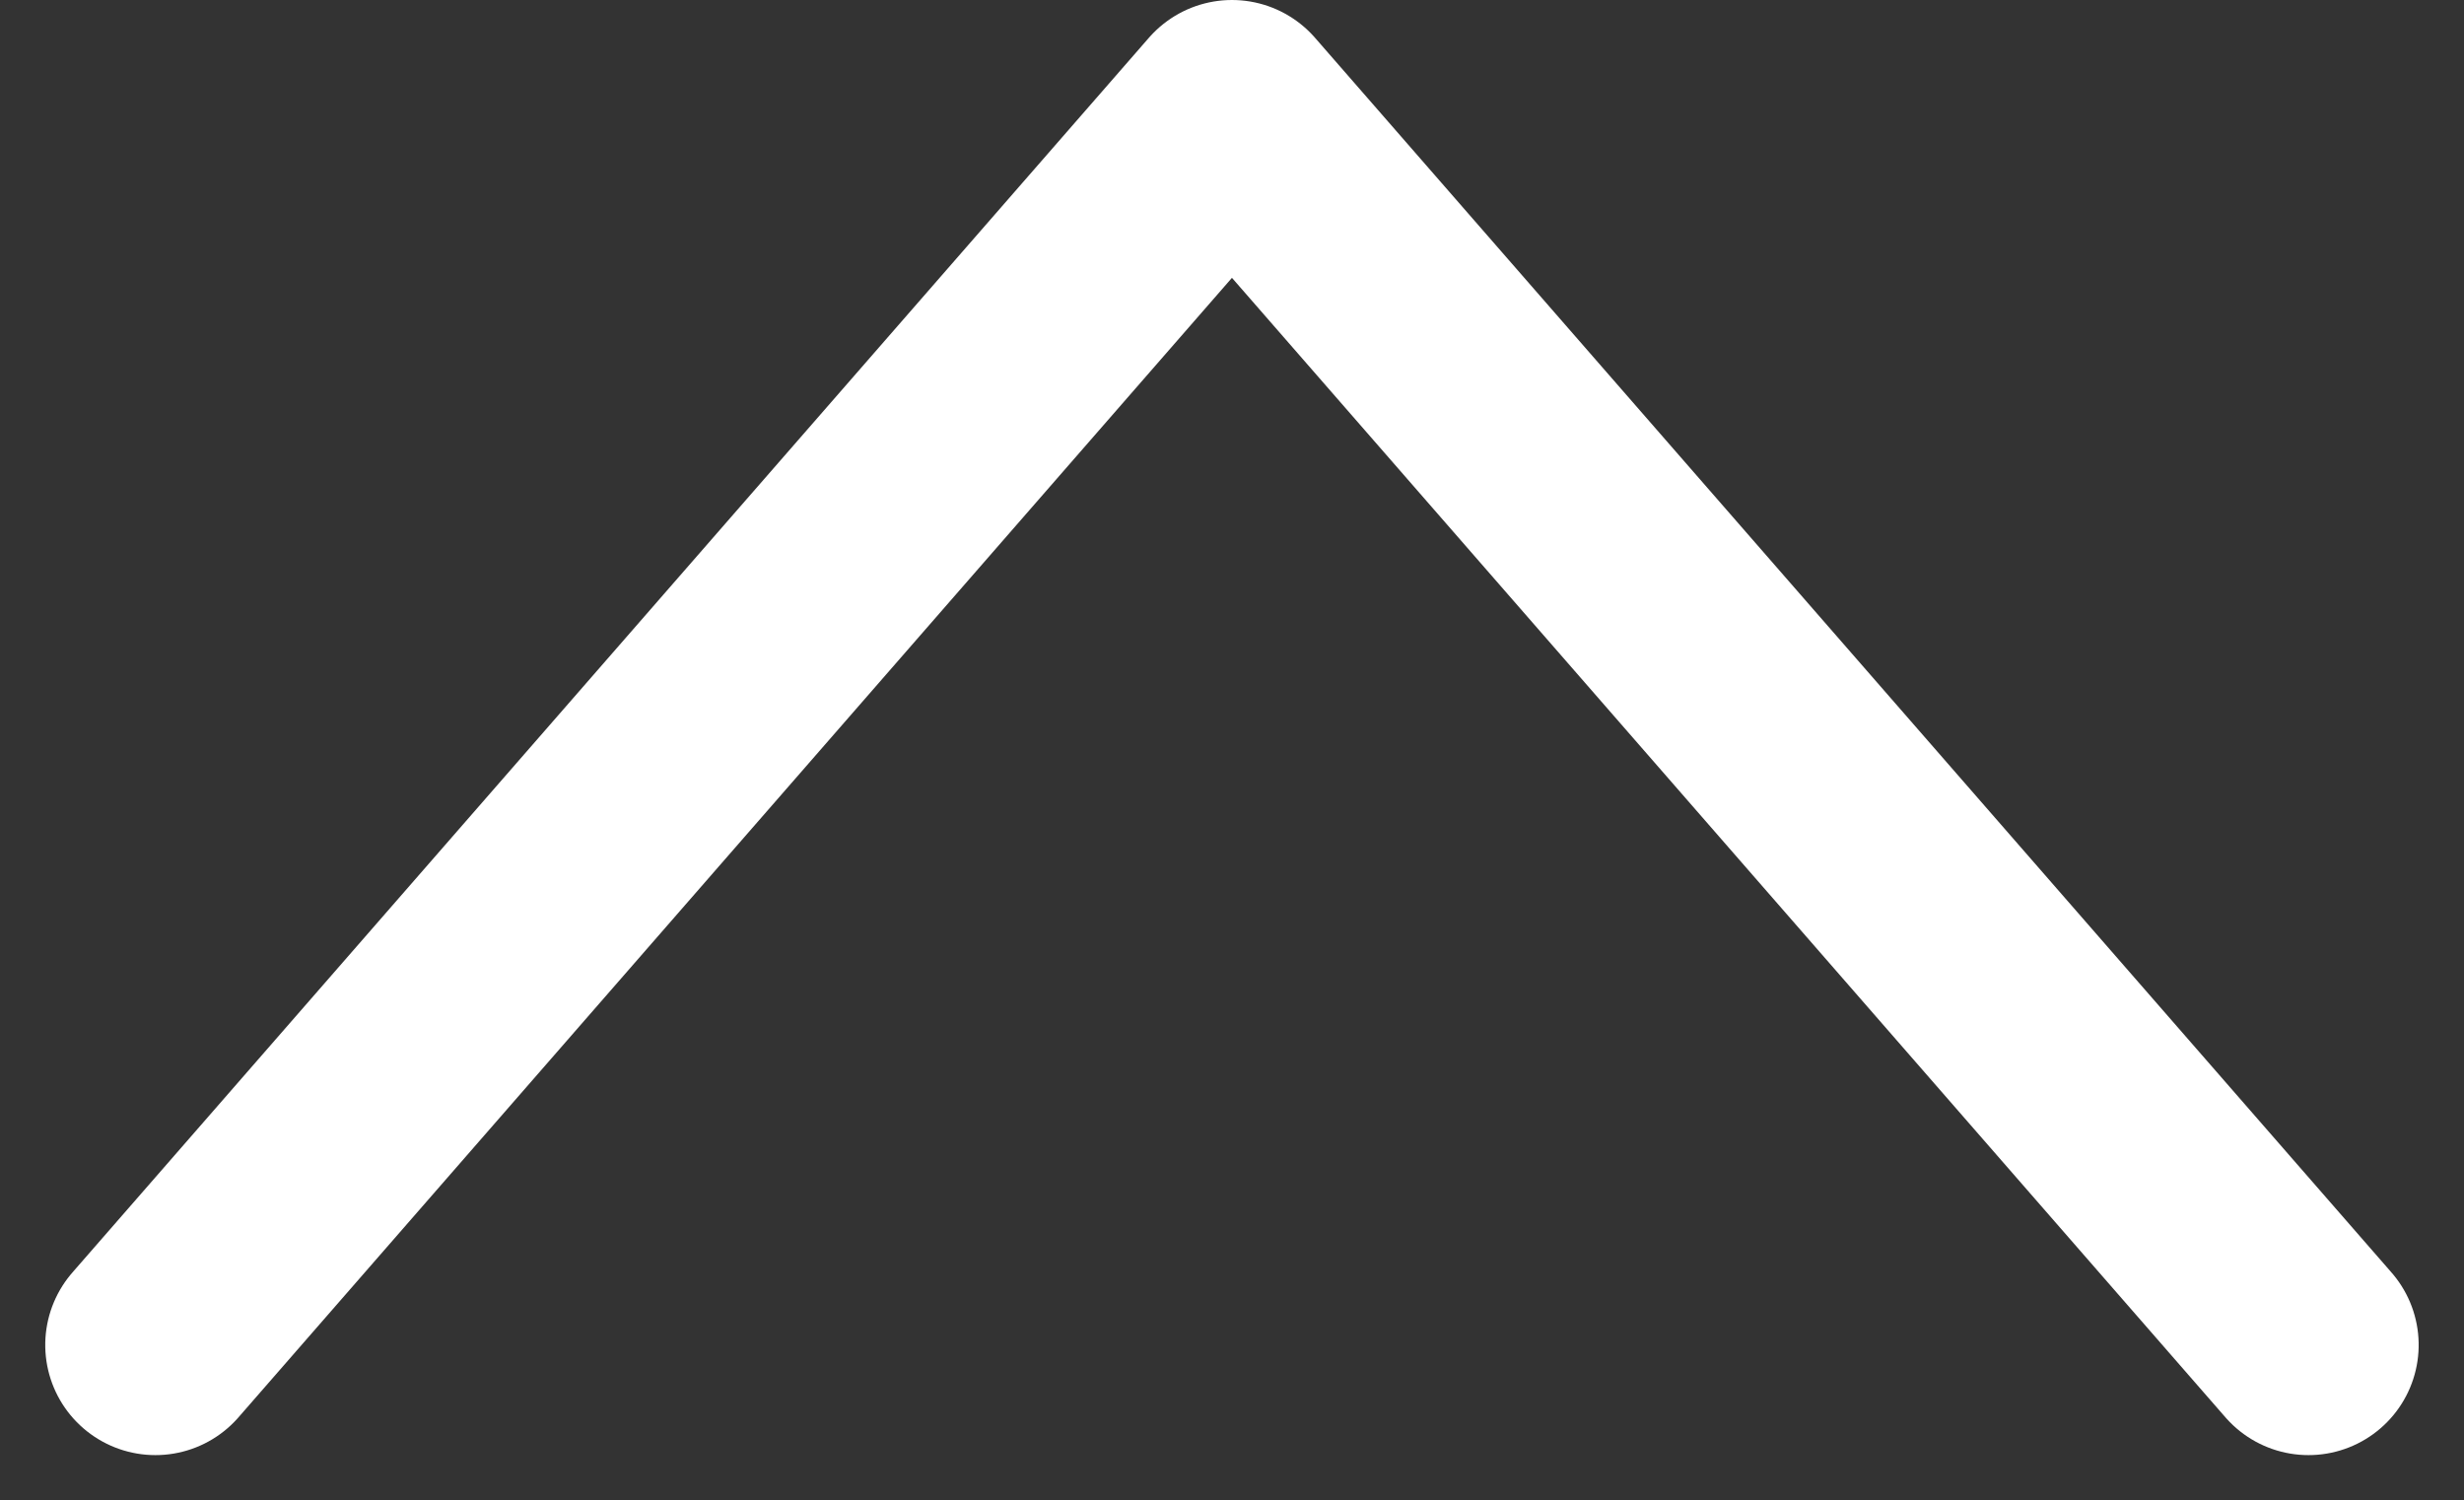 <svg xmlns="http://www.w3.org/2000/svg" width="27.395" height="16.682" viewBox="0 0 27.395 16.682">
  <rect x="0" y="0" width="27.395" height="16.682" fill="#333333" stroke="none"/>
  <path id="chevron-right" d="M0,23.938,13.729,11.969,0,0" transform="translate(1.728 14.954) rotate(-90)" fill="none" stroke="#fff" stroke-linecap="round" stroke-linejoin="round" stroke-width="2.45"/>
</svg>
